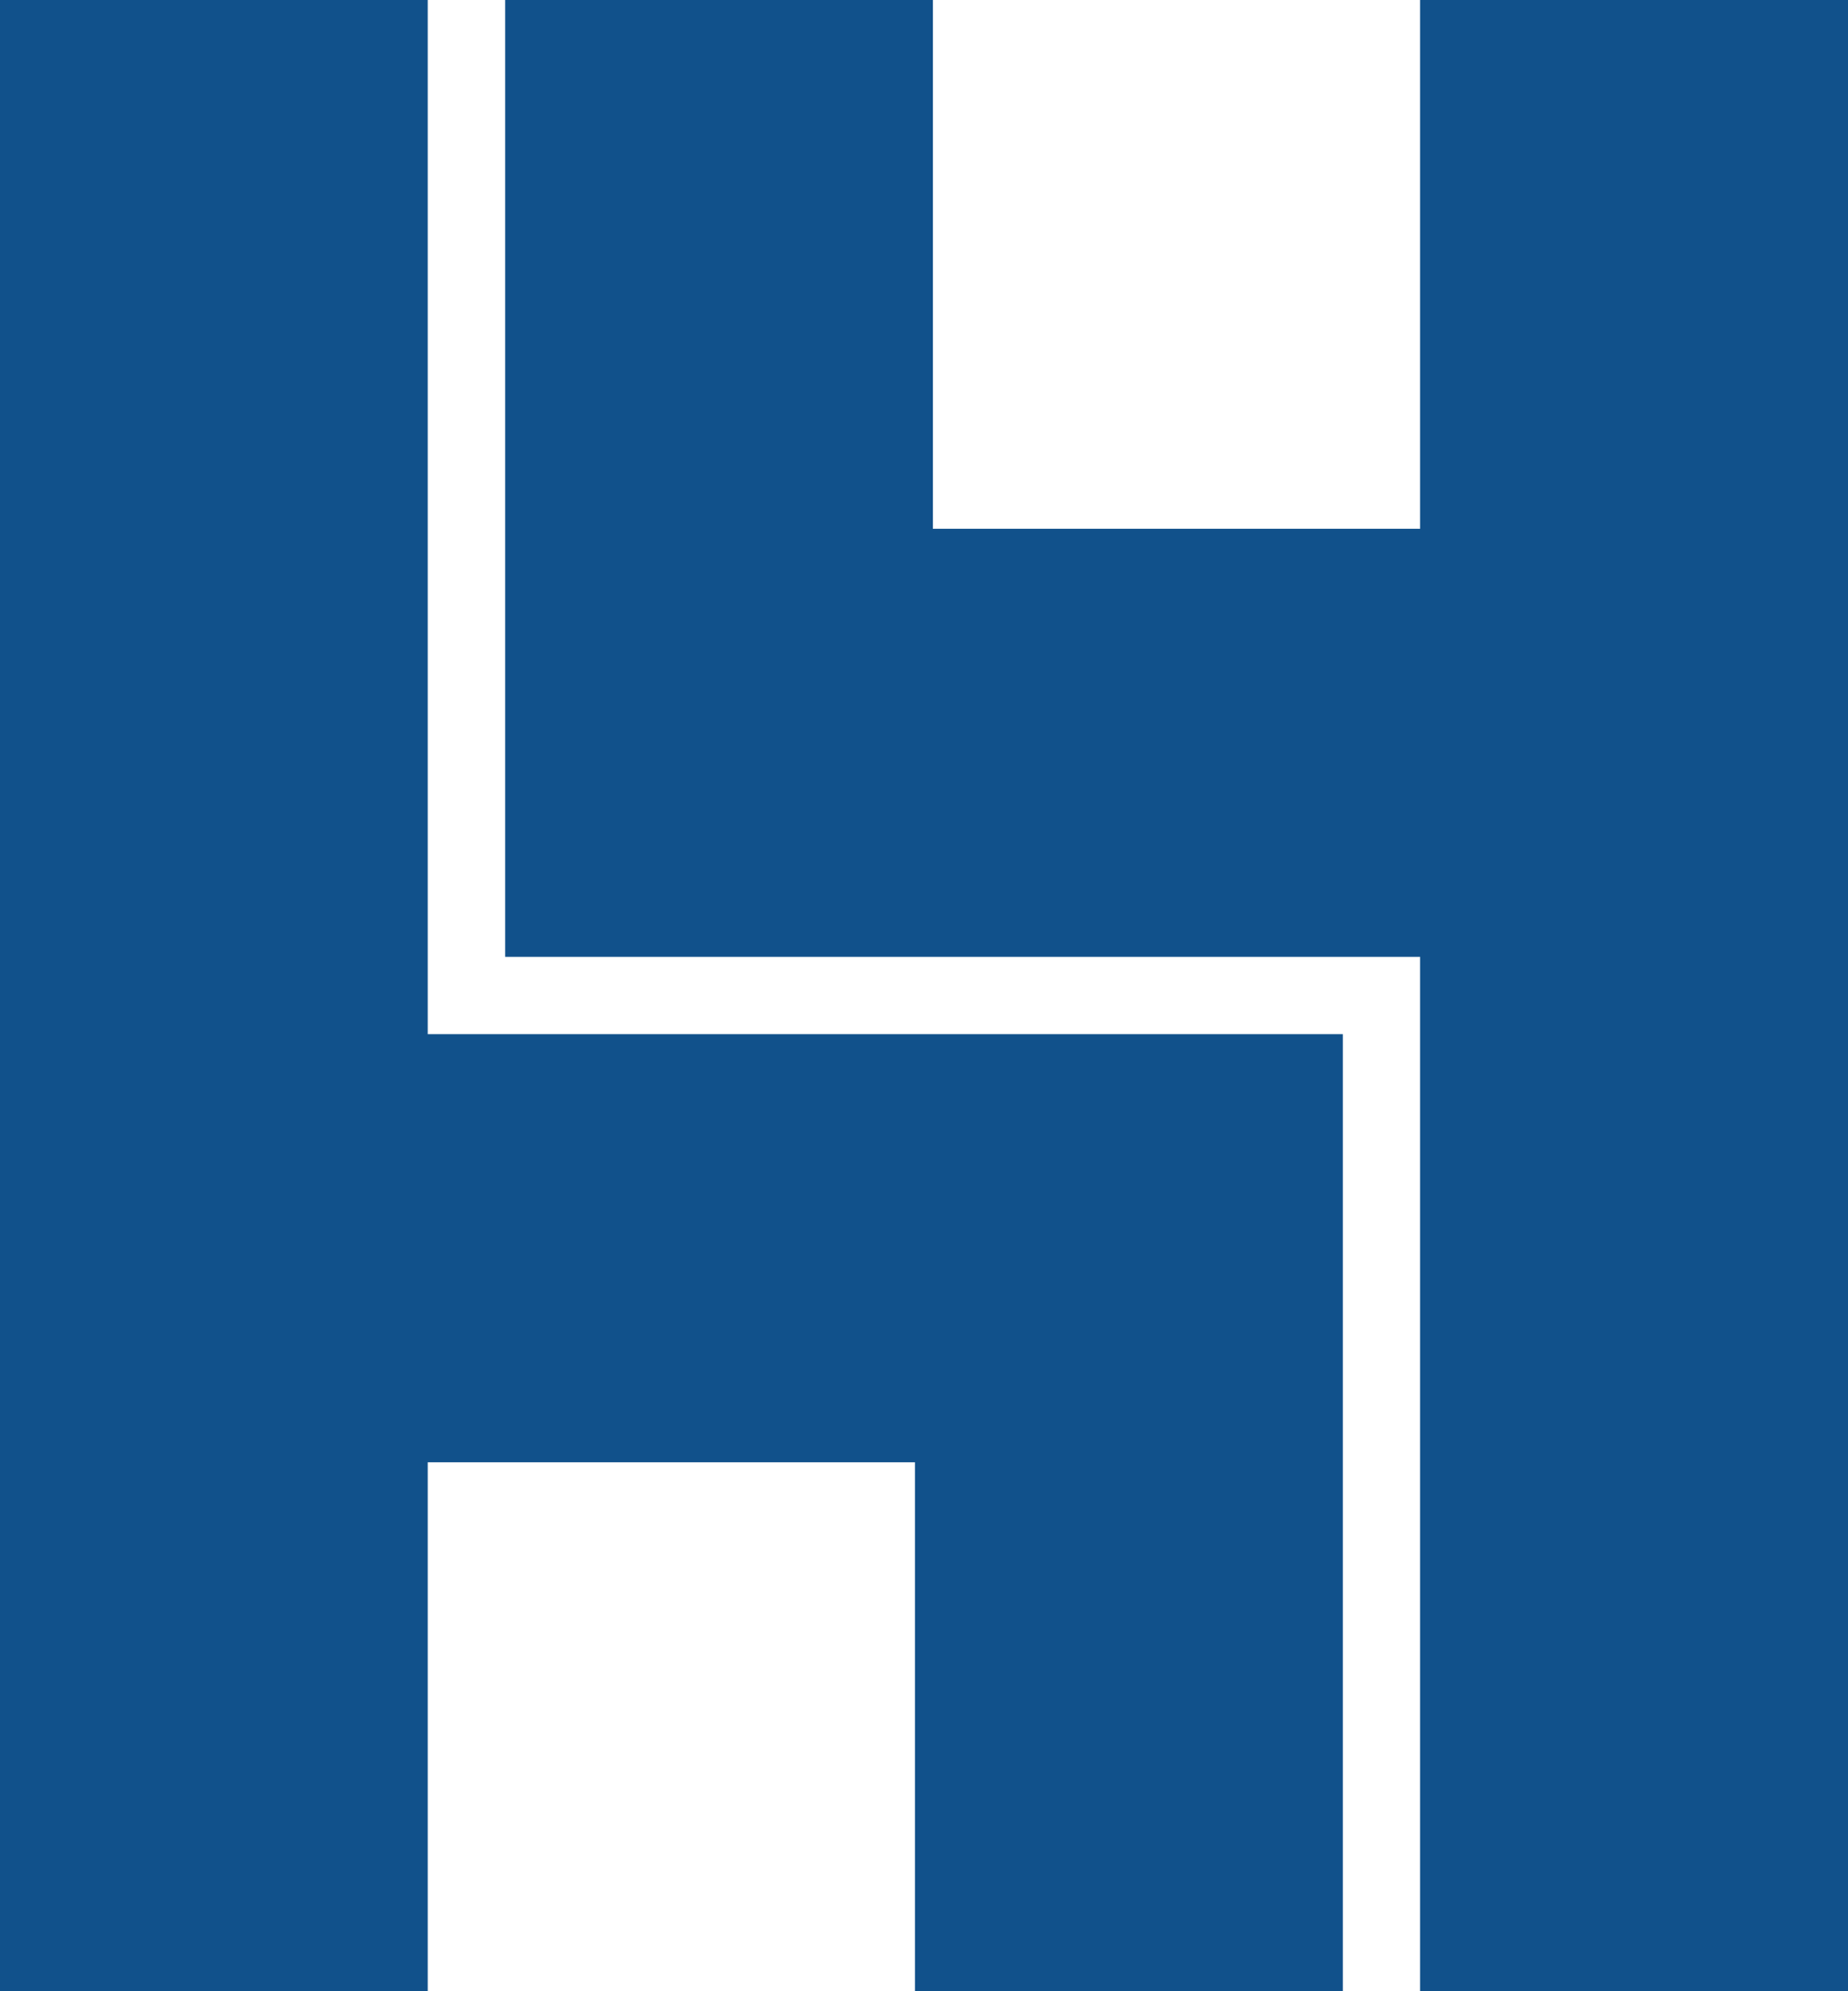 <?xml version="1.0" encoding="utf-8"?>
<!-- Generator: Adobe Illustrator 25.2.0, SVG Export Plug-In . SVG Version: 6.00 Build 0)  -->
<svg version="1.1" id="圖層_1" xmlns="http://www.w3.org/2000/svg" xmlns:xlink="http://www.w3.org/1999/xlink" x="0px" y="0px"
	 viewBox="0 0 110.26 118.73" style="enable-background:new 0 0 110.26 118.73;" xml:space="preserve">
<style type="text/css">
	.st0{fill:#11518B;}
</style>
<g>
	<g>
		<g>
			<polygon class="st0" points="54.59,61.67 25.52,61.67 25.52,0 0,0 0,118.73 25.52,118.73 25.52,87.2 54.59,87.2 54.59,118.73 
				80.12,118.73 80.12,61.67 77.69,61.67 			"/>
			<polygon class="st0" points="84.73,31.53 55.66,31.53 55.66,0 30.14,0 30.14,57.06 34.85,57.06 55.66,57.06 84.73,57.06 
				84.73,118.73 110.26,118.73 110.5,0 84.73,0 			"/>
		</g>
	</g>
</g>
</svg>
